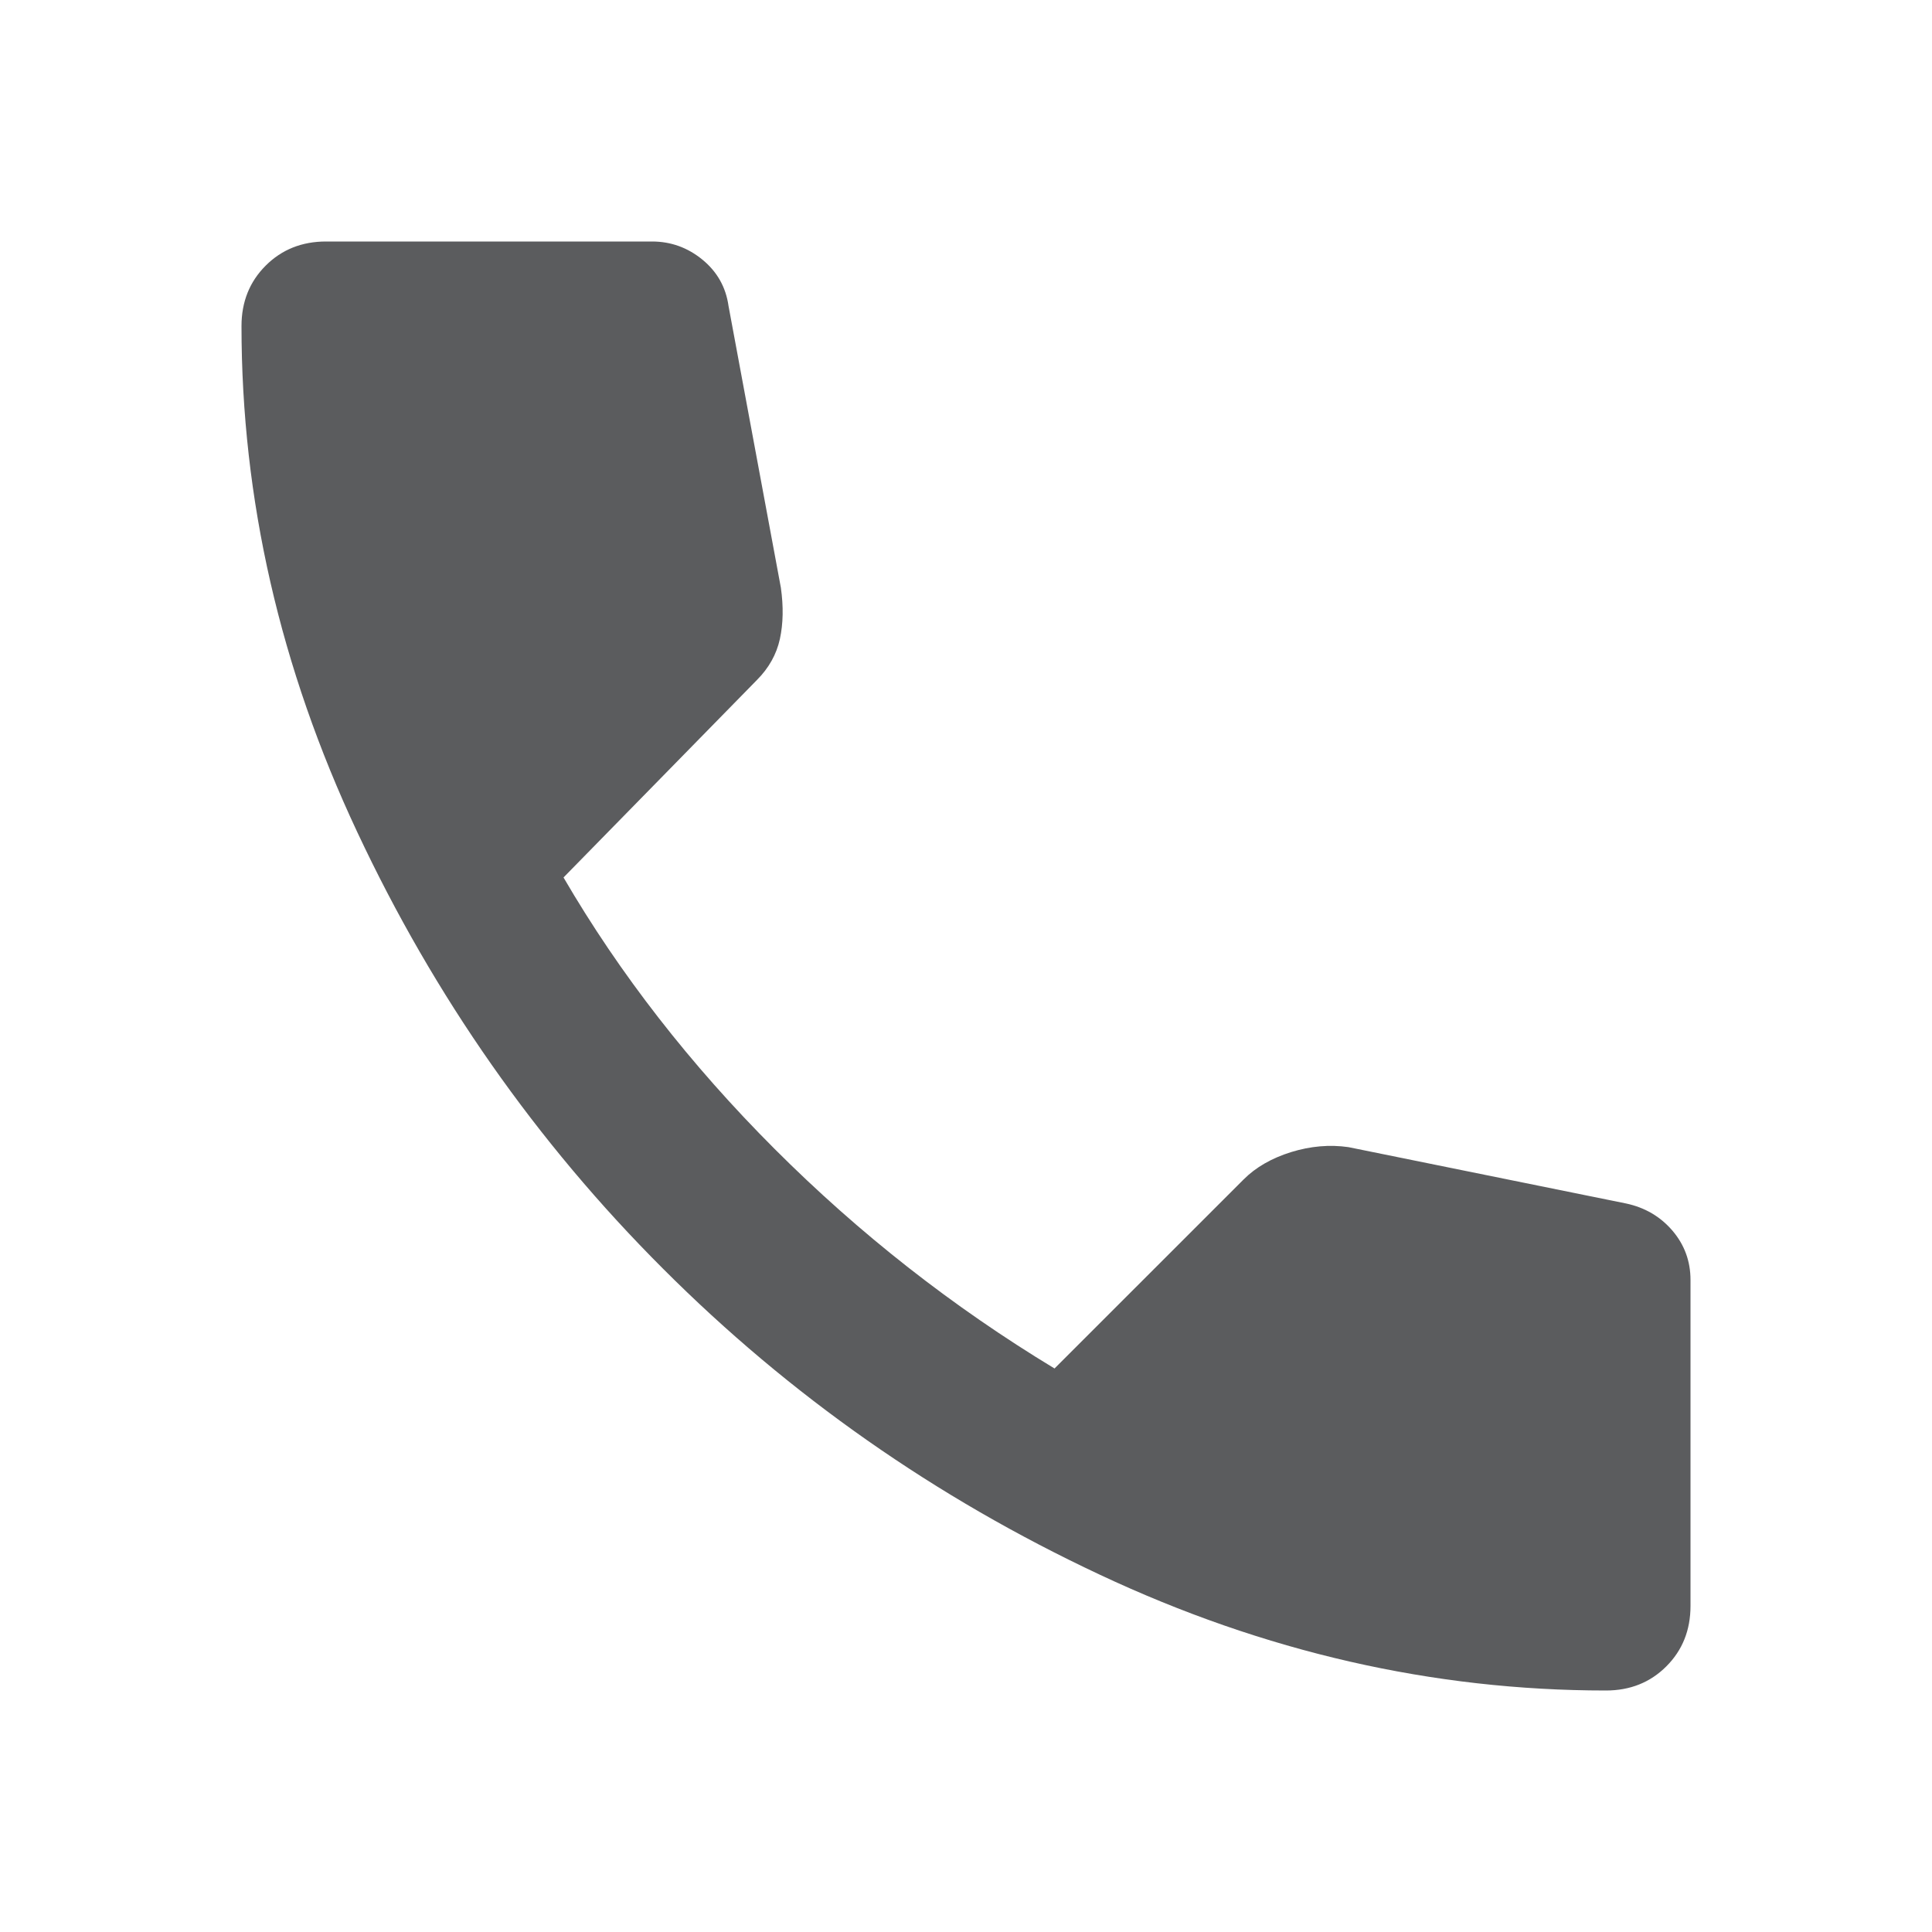 <svg width="40" height="40" viewBox="0 0 40 40" fill="none" xmlns="http://www.w3.org/2000/svg">
<mask id="mask0_26_593" style="mask-type:alpha" maskUnits="userSpaceOnUse" x="0" y="0" width="40" height="40">
<rect width="40" height="40" fill="#D9D9D9"/>
</mask>
<g mask="url(#mask0_26_593)">
<path d="M33.25 35C29.667 35 26.174 34.201 22.772 32.603C19.368 31.007 16.354 28.896 13.73 26.27C11.104 23.646 8.993 20.632 7.397 17.228C5.799 13.826 5 10.333 5 6.75C5 6.25 5.167 5.833 5.5 5.5C5.833 5.167 6.25 5 6.75 5H13.5C13.889 5 14.236 5.125 14.542 5.375C14.847 5.625 15.028 5.944 15.083 6.333L16.167 12.167C16.222 12.556 16.216 12.909 16.147 13.228C16.077 13.548 15.917 13.833 15.667 14.083L11.667 18.167C12.833 20.167 14.292 22.042 16.042 23.792C17.792 25.542 19.722 27.056 21.833 28.333L25.75 24.417C26 24.167 26.327 23.979 26.73 23.853C27.132 23.729 27.528 23.694 27.917 23.75L33.667 24.917C34.056 25 34.375 25.187 34.625 25.478C34.875 25.771 35 26.111 35 26.5V33.25C35 33.75 34.833 34.167 34.5 34.5C34.167 34.833 33.75 35 33.25 35Z" fill="#5B5C5E"/>
</g>
</svg>
